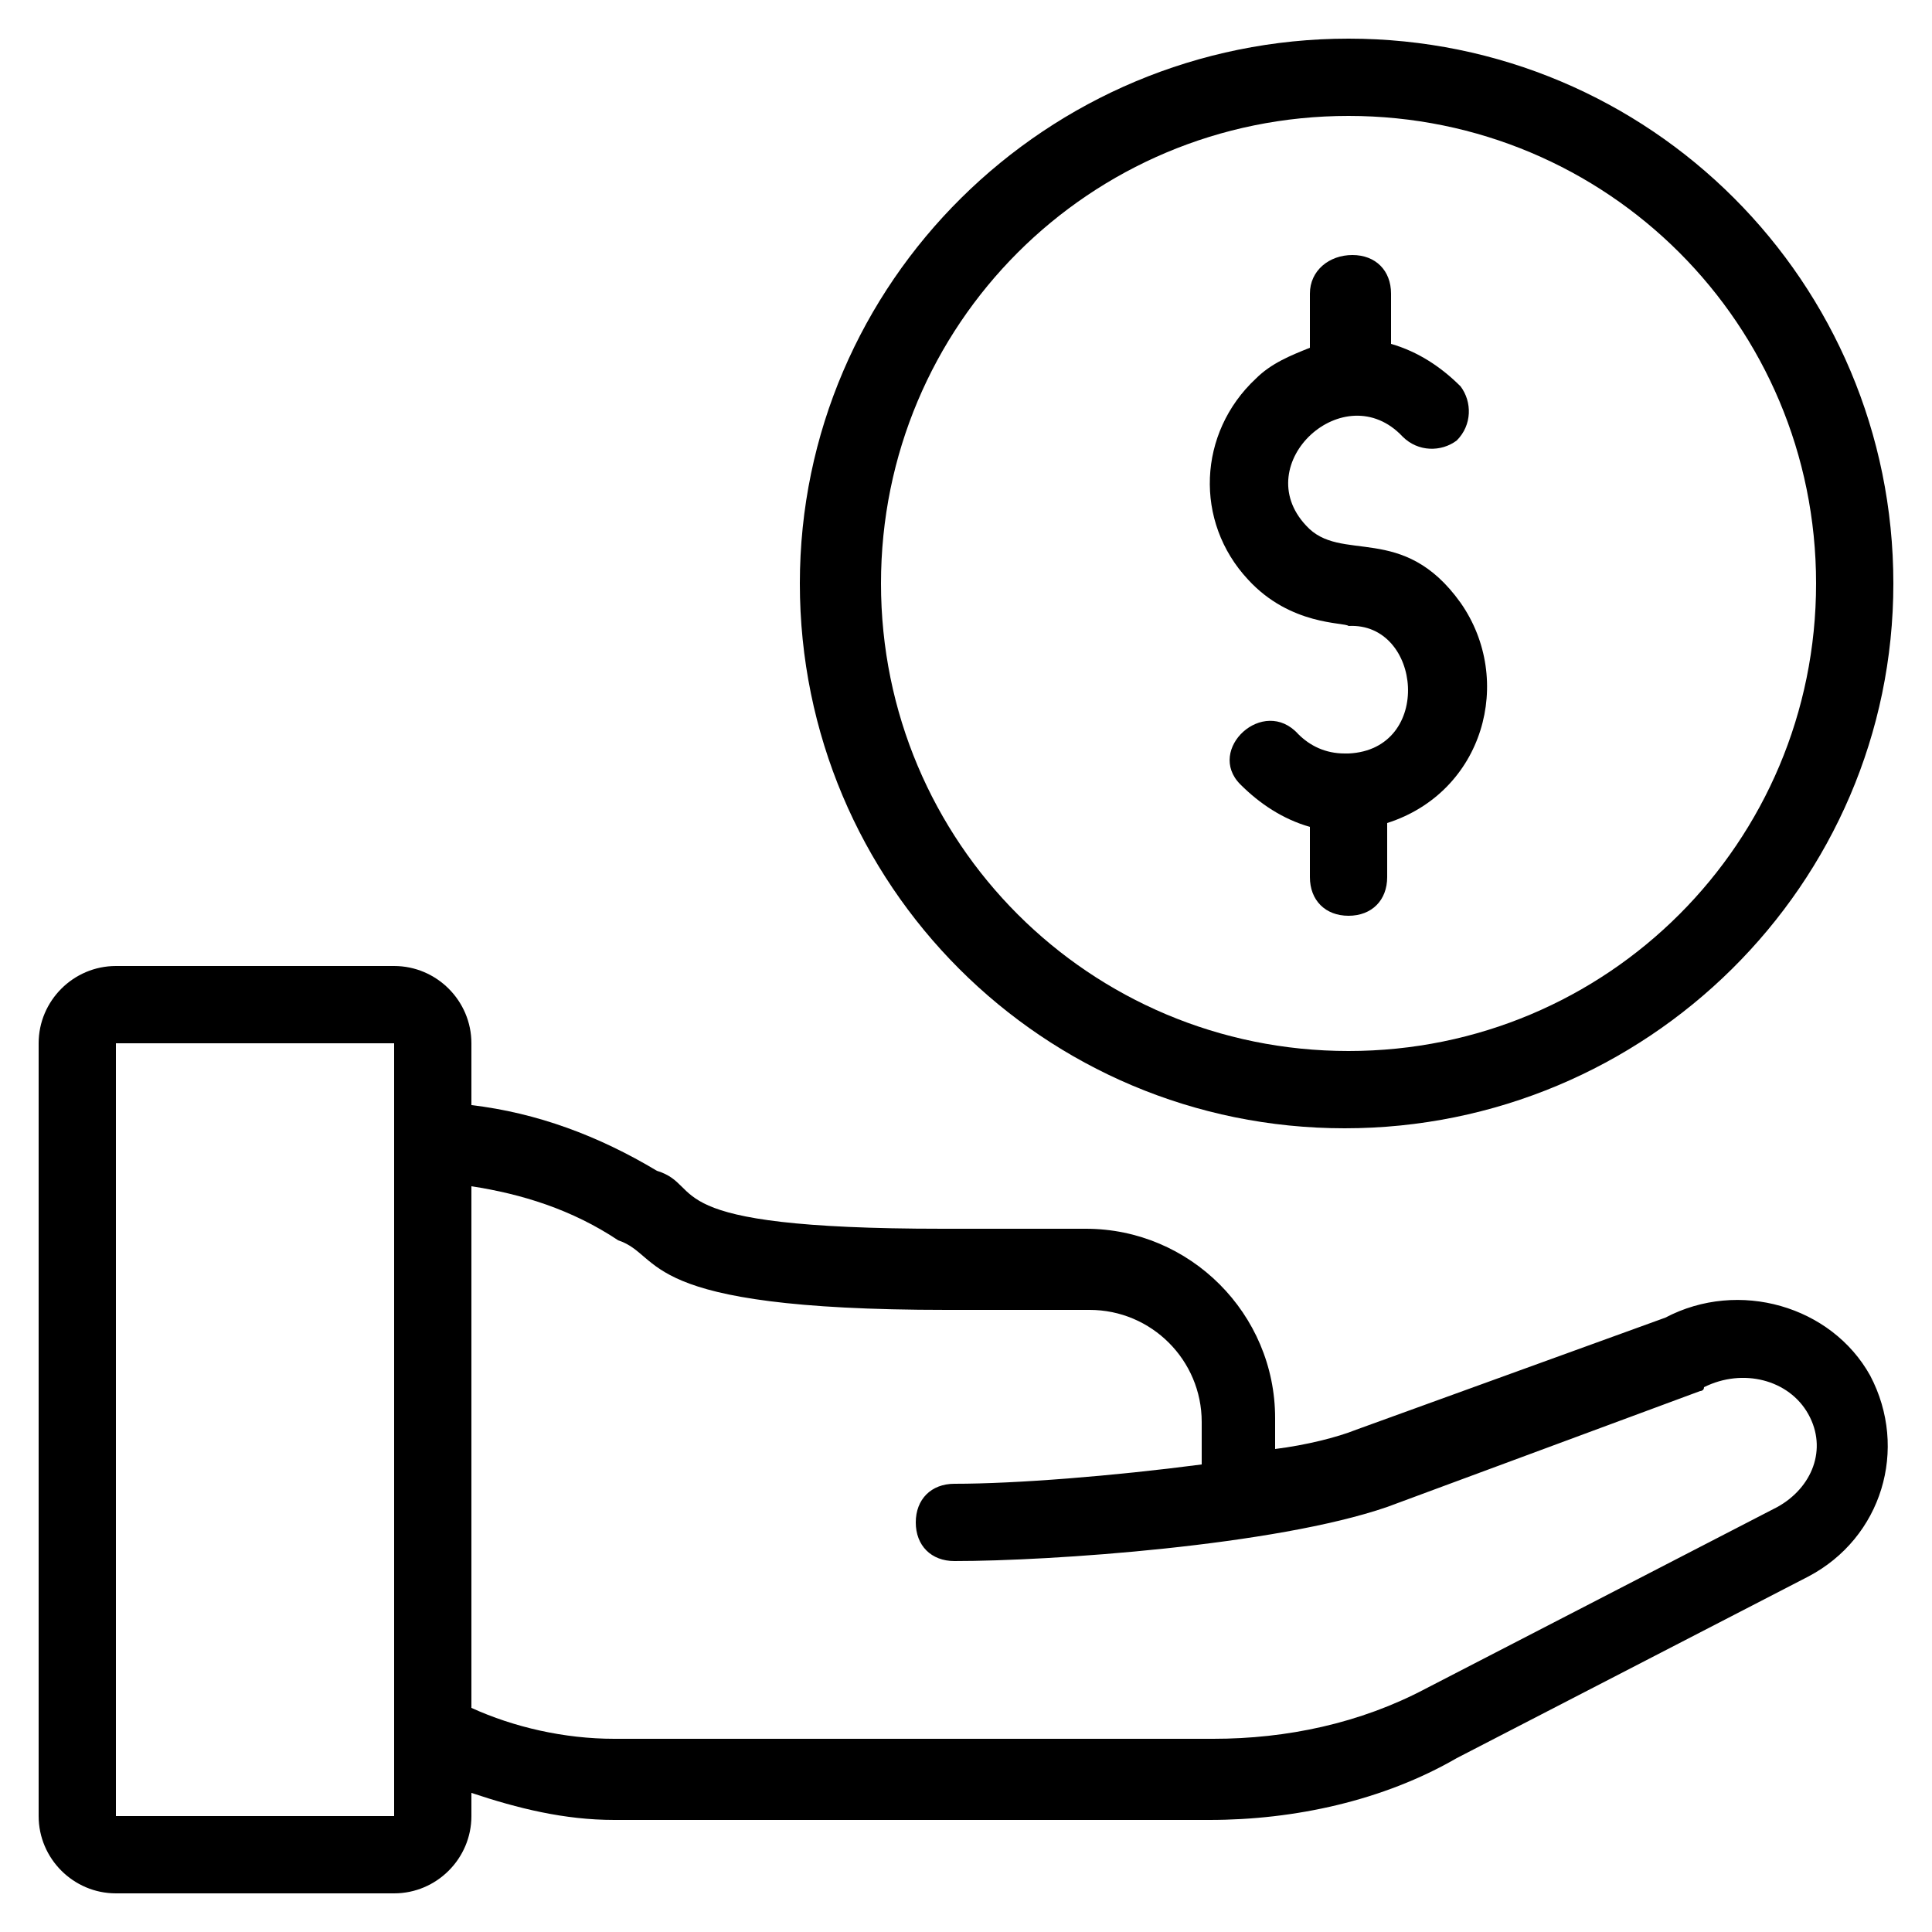 <?xml version="1.0" encoding="UTF-8"?> <svg xmlns="http://www.w3.org/2000/svg" id="Layer_1" height="512" viewBox="0 0 50 50" width="512"><g><path d="m12.2 47v-.6c1.2.4 2.4.7 3.7.7h15.4c2.2 0 4.5-.5 6.4-1.6l9.1-4.7c1.9-1 2.6-3.3 1.6-5.2-1-1.8-3.4-2.5-5.3-1.5l-8 2.9c-.5.2-1.3.4-2.1.5v-.8c0-2.7-2.2-4.9-4.9-4.9h-3.7c-7.6 0-6.1-1.1-7.4-1.5-1.5-.9-3.1-1.5-4.8-1.7v-1.6c0-1.1-.9-2-2-2h-7.2c-1.1 0-2 .9-2 2v20c0 1.1.9 2 2 2h7.2c1.1 0 2-.9 2-2zm3.8-14.9c1.2.4.4 1.8 8.5 1.8h3.7c1.6 0 2.9 1.3 2.9 2.9v1.1c-2.3.3-4.8.5-6.4.5-.6 0-1 .4-1 1s.4 1 1 1c2.5 0 8.3-.4 11.2-1.4l8.1-3s.1 0 .1-.1c1-.5 2.2-.2 2.7.7s.1 1.9-.8 2.4l-9.1 4.7c-1.7.9-3.6 1.3-5.5 1.3h-15.5c-1.3 0-2.6-.3-3.7-.8v-13.5c1.3.2 2.6.6 3.8 1.4zm-13-5.1h7.2v20h-7.2z"></path><path d="m33.9 7.6v1.4c-.5.2-1 .4-1.4.8-1.5 1.4-1.6 3.7-.2 5.2 1.1 1.2 2.5 1.1 2.6 1.2 1.9-.1 2.2 3.2 0 3.3-.1 0 0 0-.1 0-.5 0-.9-.2-1.2-.5-.9-1-2.4.4-1.5 1.3.5.5 1.1.9 1.8 1.1v1.3c0 .6.4 1 1 1s1-.4 1-1v-1.4c2.5-.8 3.3-3.7 1.9-5.7-1.5-2.1-3.1-1-4-2-1.5-1.6 1-3.9 2.5-2.3.4.4 1 .4 1.4.1.4-.4.4-1 .1-1.4-.5-.5-1.1-.9-1.8-1.1v-1.3c0-.6-.4-1-1-1s-1.1.4-1.1 1z"></path><path d="m20.7 15.1c0 7.8 6.3 14.1 14.1 14.1s14.2-6.3 14.2-14.1-6.3-14.1-14.1-14.1-14.2 6.3-14.2 14.1zm26.3 0c0 6.7-5.4 12.1-12.1 12.1s-12.1-5.4-12.1-12.1 5.4-12.1 12.1-12.1 12.1 5.4 12.1 12.1z"></path></g></svg> 